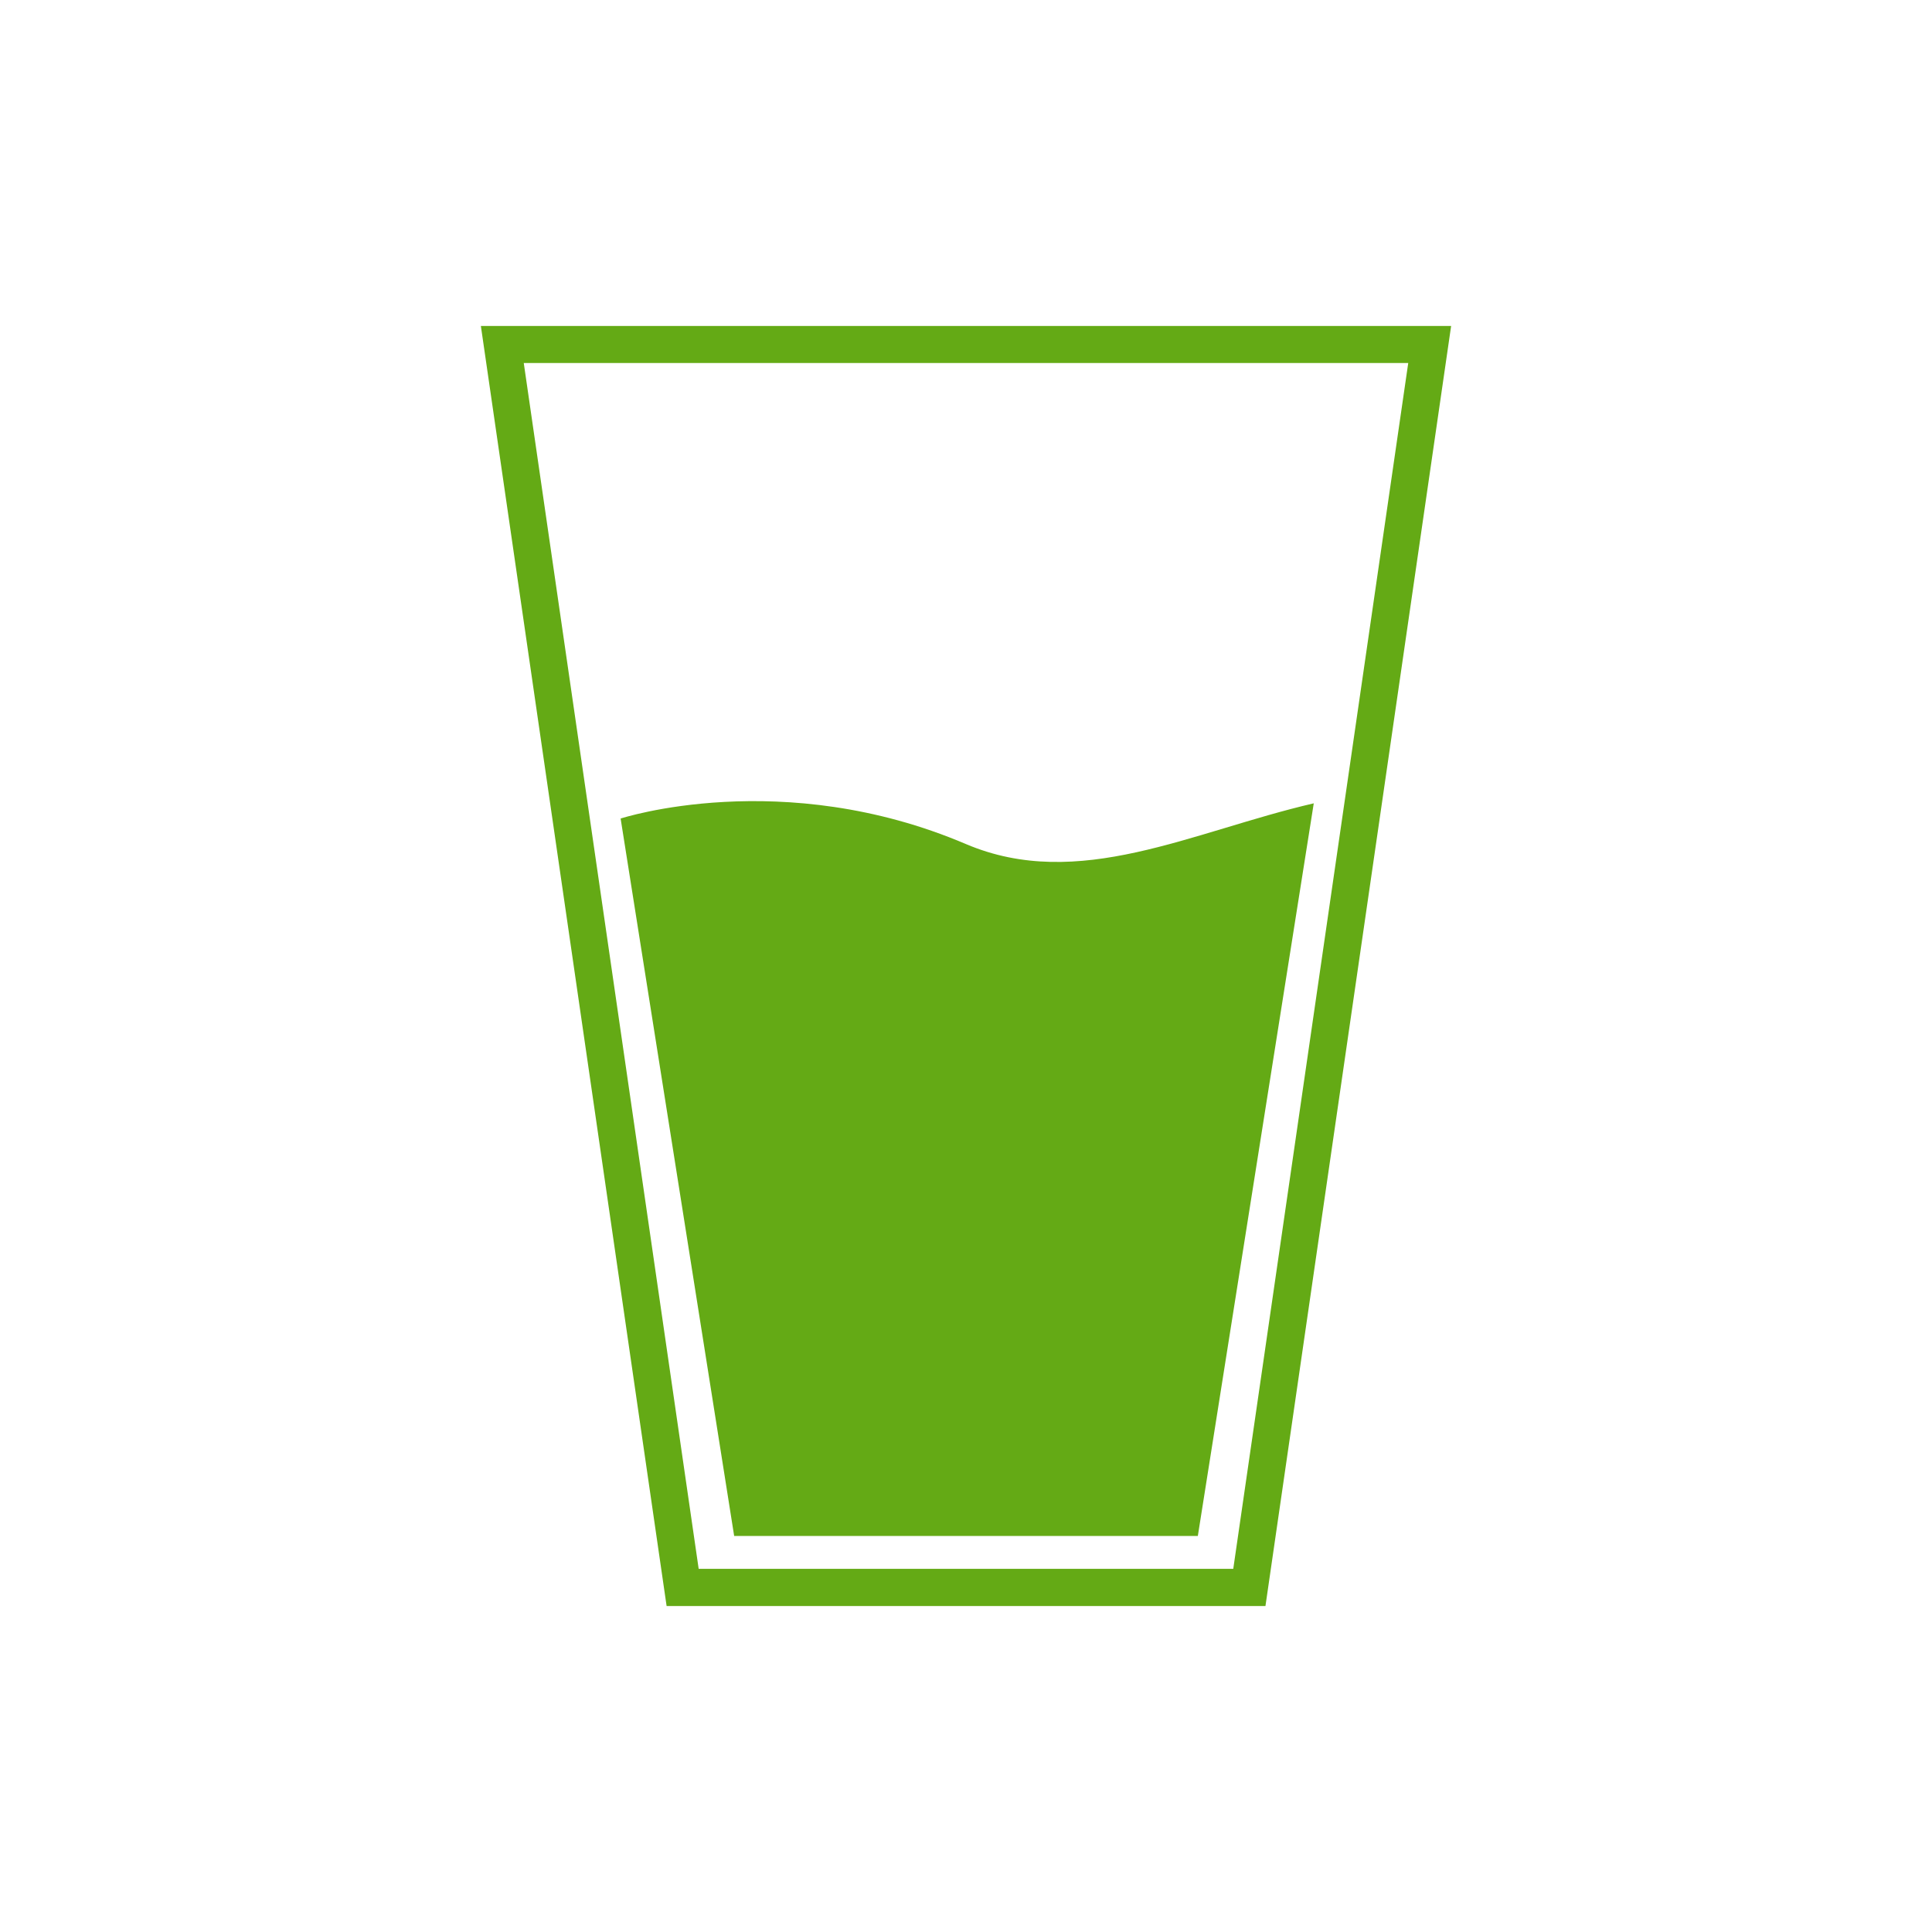 <?xml version="1.0" encoding="utf-8"?>
<!-- Generator: Adobe Illustrator 16.0.4, SVG Export Plug-In . SVG Version: 6.00 Build 0)  -->
<!DOCTYPE svg PUBLIC "-//W3C//DTD SVG 1.1//EN" "http://www.w3.org/Graphics/SVG/1.1/DTD/svg11.dtd">
<svg version="1.1" id="レイヤー_1" xmlns="http://www.w3.org/2000/svg" xmlns:xlink="http://www.w3.org/1999/xlink" x="0px"
	 y="0px" width="30px" height="30px" viewBox="0 0 30 30" enable-background="new 0 0 30 30" xml:space="preserve">
<g>
	<path fill="#64AA15" d="M9.637,12.71L11.4,23.85H15h3.6L20.4,12.474c-1.898,0.44-3.65,1.376-5.4,0.633
		C12.144,11.89,9.638,12.71,9.637,12.71z"/>
	<g>
		<path fill="#64AA15" d="M19.65,24.938h-9.299L7.467,5.062h15.066L19.65,24.938z M10.849,24.361h8.301l2.717-18.724H8.133
			L10.849,24.361z"/>
	</g>
</g>
</svg>
